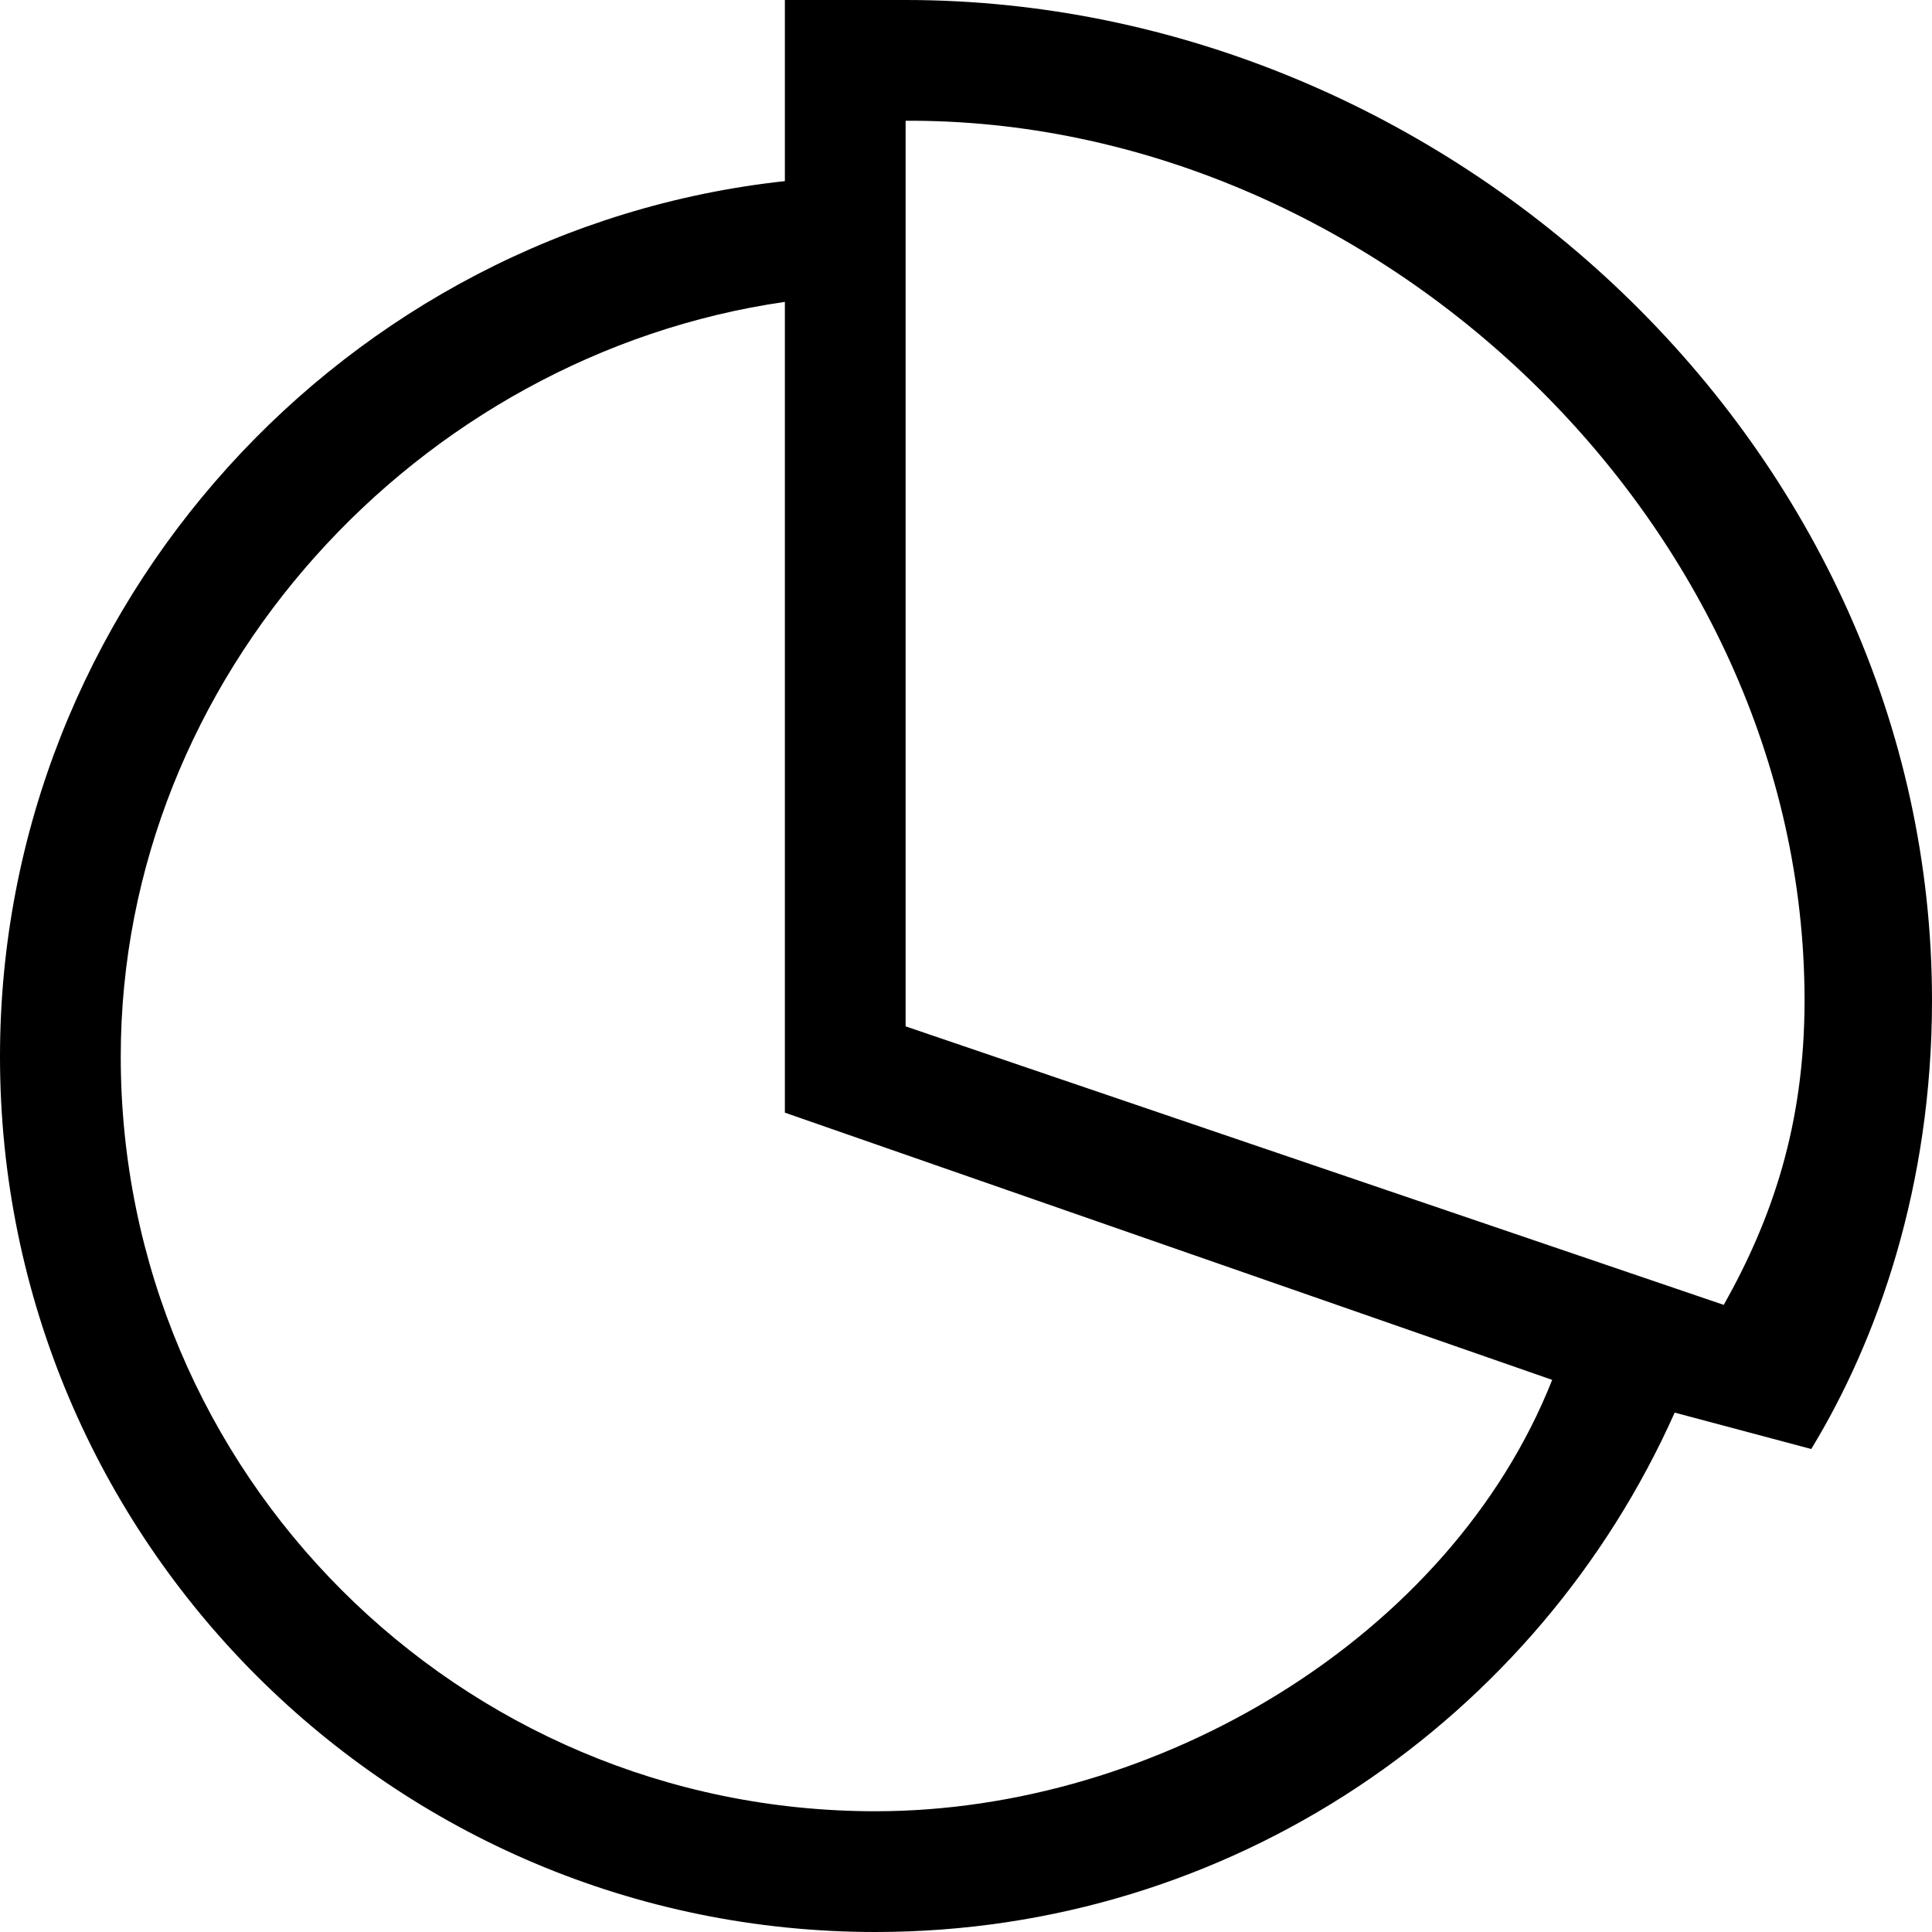 <?xml version="1.0" encoding="UTF-8" standalone="no"?>

<svg width="800px" height="800px" viewBox="0 0 32 32" version="1.1" xmlns="http://www.w3.org/2000/svg" xmlns:xlink="http://www.w3.org/1999/xlink" xmlns:sketch="http://www.bohemiancoding.com/sketch/ns">
    
    <title>pie-chart</title>
    <desc>Created with Sketch Beta.</desc>
    <defs>

</defs>
    <g id="Page-1" stroke="none" stroke-width="1" fill="none" fill-rule="evenodd" sketch:type="MSPage">
        <g id="Icon-Set" sketch:type="MSLayerGroup" transform="translate(-516, -151)" fill="#000000">
            <path d="M544.551,172.613 L531,168 L531,153 C538.779,152.961 545.889,159.682 545.889,167.571 C545.889,169.629 545.351,171.19 544.551,172.613 L544.551,172.613 Z M530.5,181 C523.597,181 518,175.404 518,168.5 C518,162.21 522.917,156.878 529,156 L529,169.429 L541.709,173.855 C540.018,178.128 535.163,181 530.5,181 L530.5,181 Z M531,151 L529,151 L529,154 C521.721,154.789 516,161.026 516,168.5 C516,176.508 522.492,183 530.5,183 C536.406,183 541.479,179.463 543.738,174.397 L546,175 C547.093,173.205 548,170.657 548,167.571 C548,158.419 540.005,151 531,151 L531,151 Z" id="pie-chart" sketch:type="MSShapeGroup">

</path>
        </g>
    </g>
</svg>